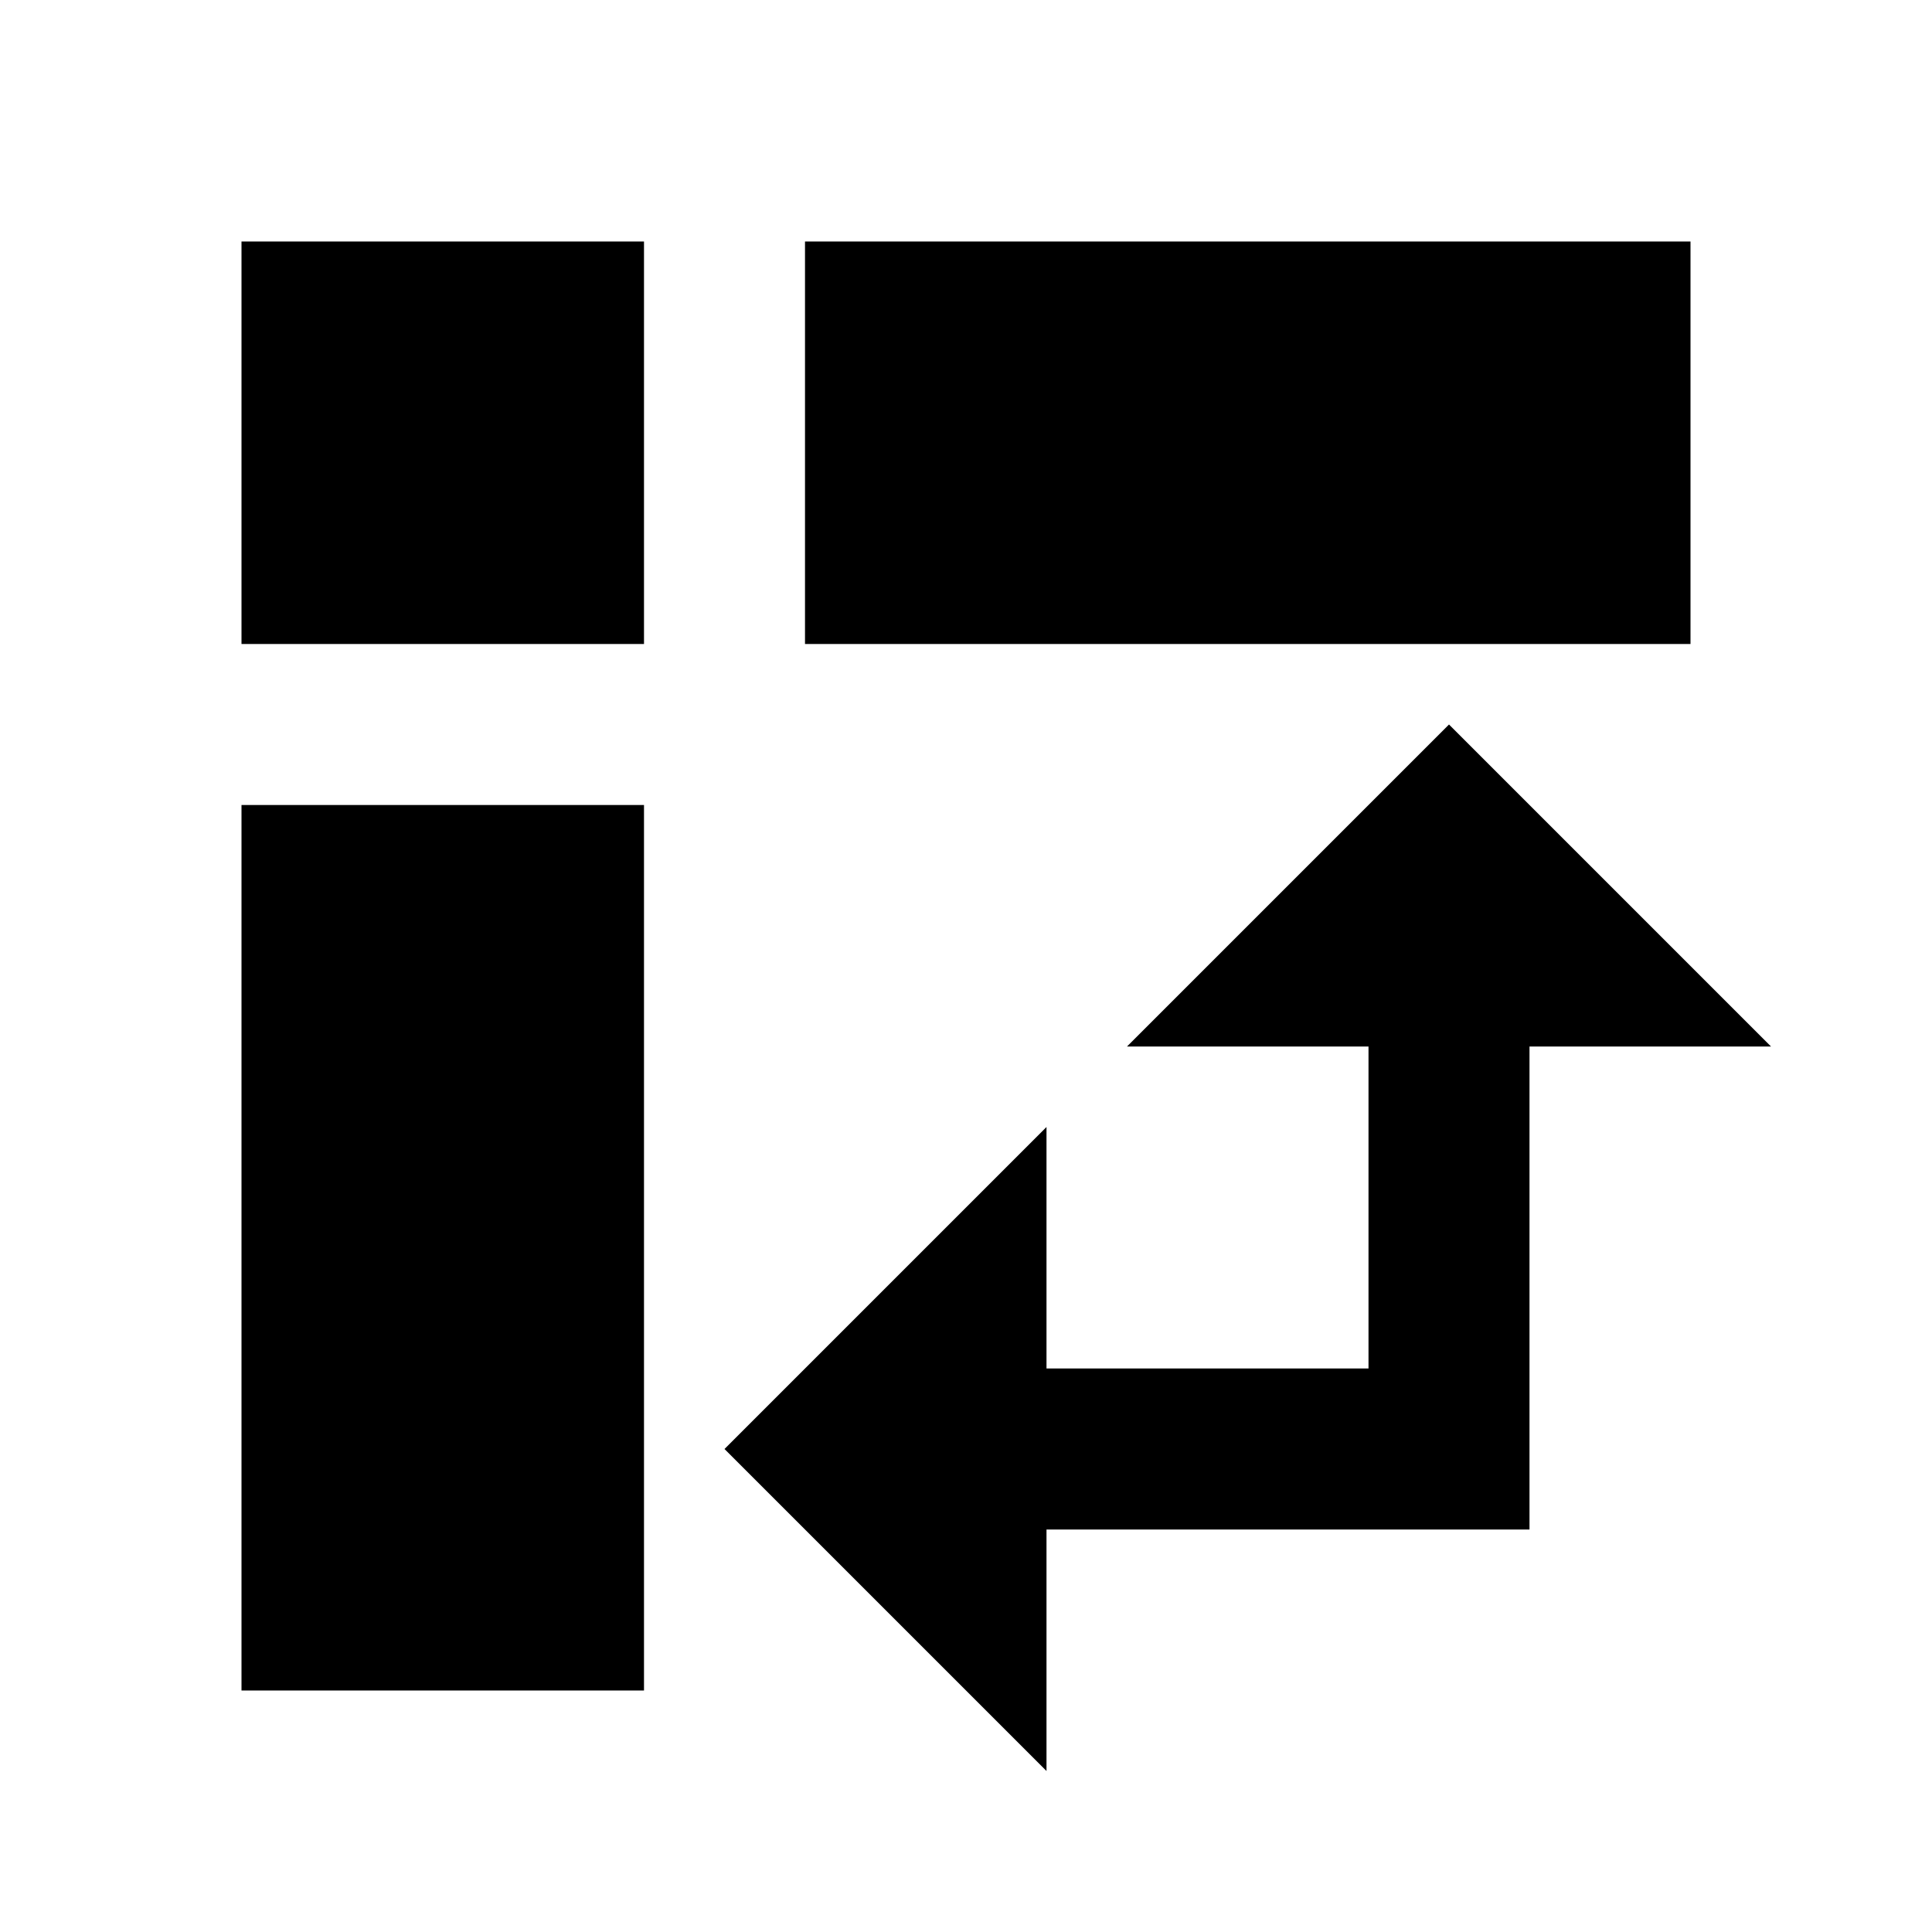 <svg xmlns="http://www.w3.org/2000/svg" enable-background="new 0 0 24 24" viewBox="0 0 24 24" fill="currentColor"><g><path d="M0,0h24v24H0V0z" fill="none"/></g><g><g><rect height="5" width="11" x="10" y="3"/><rect height="11" width="5" x="3" y="10"/><rect height="5" width="5" x="3" y="3"/><polygon points="18,9 14,13 17,13 17,17 13,17 13,14 9,18 13,22 13,19 19,19 19,13 22,13"/></g></g></svg>